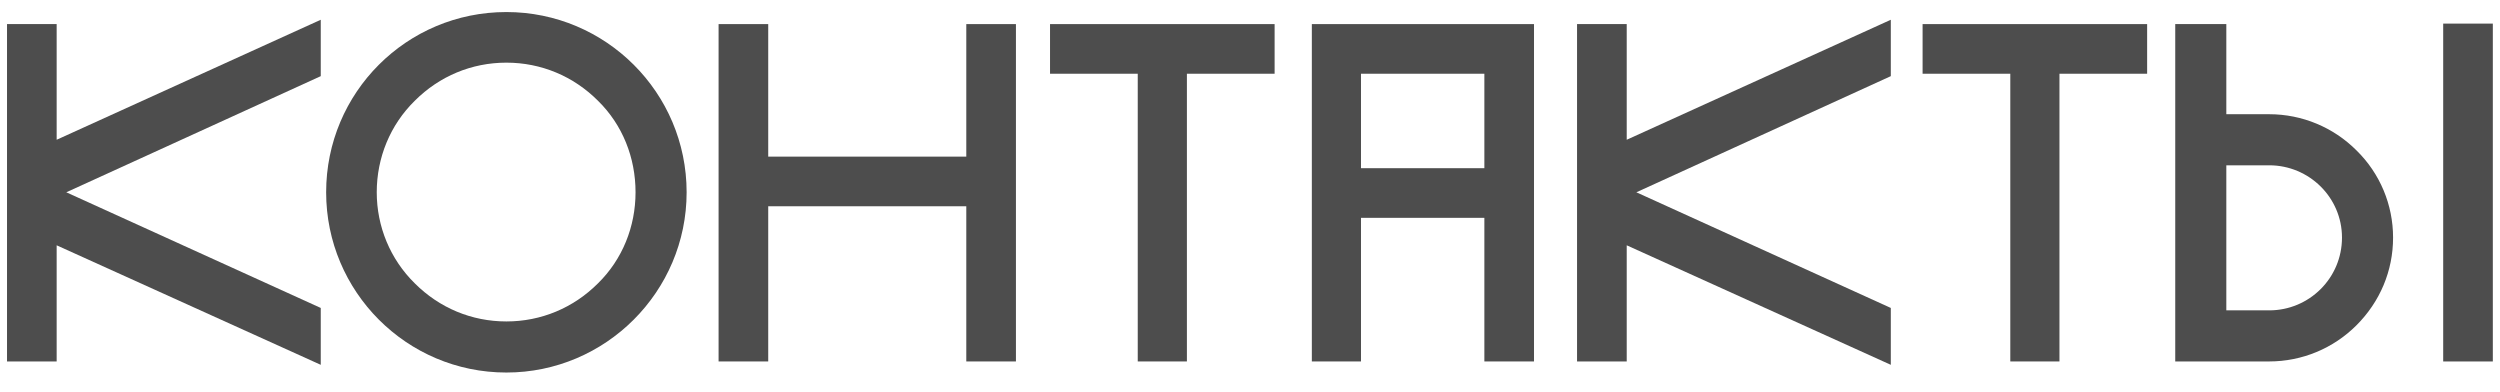 <?xml version="1.0" encoding="UTF-8"?> <svg xmlns="http://www.w3.org/2000/svg" width="83" height="13" viewBox="0 0 83 13" fill="none"> <path d="M10.649 0.656L1.881 4.64V0.8H0.233V12H1.881V8.144L10.649 12.112V10.224L2.201 6.384L10.649 2.528V0.656Z" fill="#4D4D4D"></path> <path d="M22.796 6.384C22.796 3.072 20.108 0.4 16.812 0.4C13.5 0.4 10.828 3.072 10.828 6.384C10.828 9.68 13.5 12.368 16.812 12.368C20.108 12.368 22.796 9.68 22.796 6.384ZM12.508 6.384C12.508 5.232 12.956 4.144 13.772 3.344C14.588 2.528 15.66 2.08 16.812 2.08C17.964 2.08 19.036 2.528 19.852 3.344C20.668 4.144 21.1 5.232 21.1 6.384C21.1 7.52 20.668 8.608 19.852 9.408C19.036 10.224 17.964 10.672 16.812 10.672C15.66 10.672 14.588 10.224 13.772 9.408C12.956 8.608 12.508 7.52 12.508 6.384Z" fill="#4D4D4D"></path> <path d="M25.505 6.848H32.081V12H33.729V0.8H32.081V5.2H25.505V0.8H23.857V12H25.505V6.848Z" fill="#4D4D4D"></path> <path d="M42.317 2.448V0.8H34.861V2.448H37.773V12H39.405V2.448H42.317Z" fill="#4D4D4D"></path> <path d="M45.185 12V7.232H49.281V12H50.929V0.8H43.553V12H45.185ZM45.185 2.448H49.281V5.584H45.185V2.448Z" fill="#4D4D4D"></path> <path d="M62.775 0.656L54.007 4.64V0.8H52.358V12H54.007V8.144L62.775 12.112V10.224L54.327 6.384L62.775 2.528V0.656Z" fill="#4D4D4D"></path> <path d="M71.285 2.448V0.8H63.83V2.448H66.742V12H68.374V2.448H71.285Z" fill="#4D4D4D"></path> <path d="M82.762 0.784H81.114V12H82.762V0.784ZM79.45 7.888C79.45 6.8 79.018 5.76 78.234 4.992C77.466 4.224 76.426 3.792 75.338 3.792H73.914V0.8H72.218V12H75.338C76.426 12 77.466 11.568 78.234 10.8C79.018 10.016 79.45 8.992 79.45 7.888ZM75.338 10.304H73.914V5.488H75.338C76.666 5.488 77.754 6.56 77.754 7.888C77.754 9.232 76.666 10.304 75.338 10.304Z" fill="#4D4D4D"></path> </svg> 